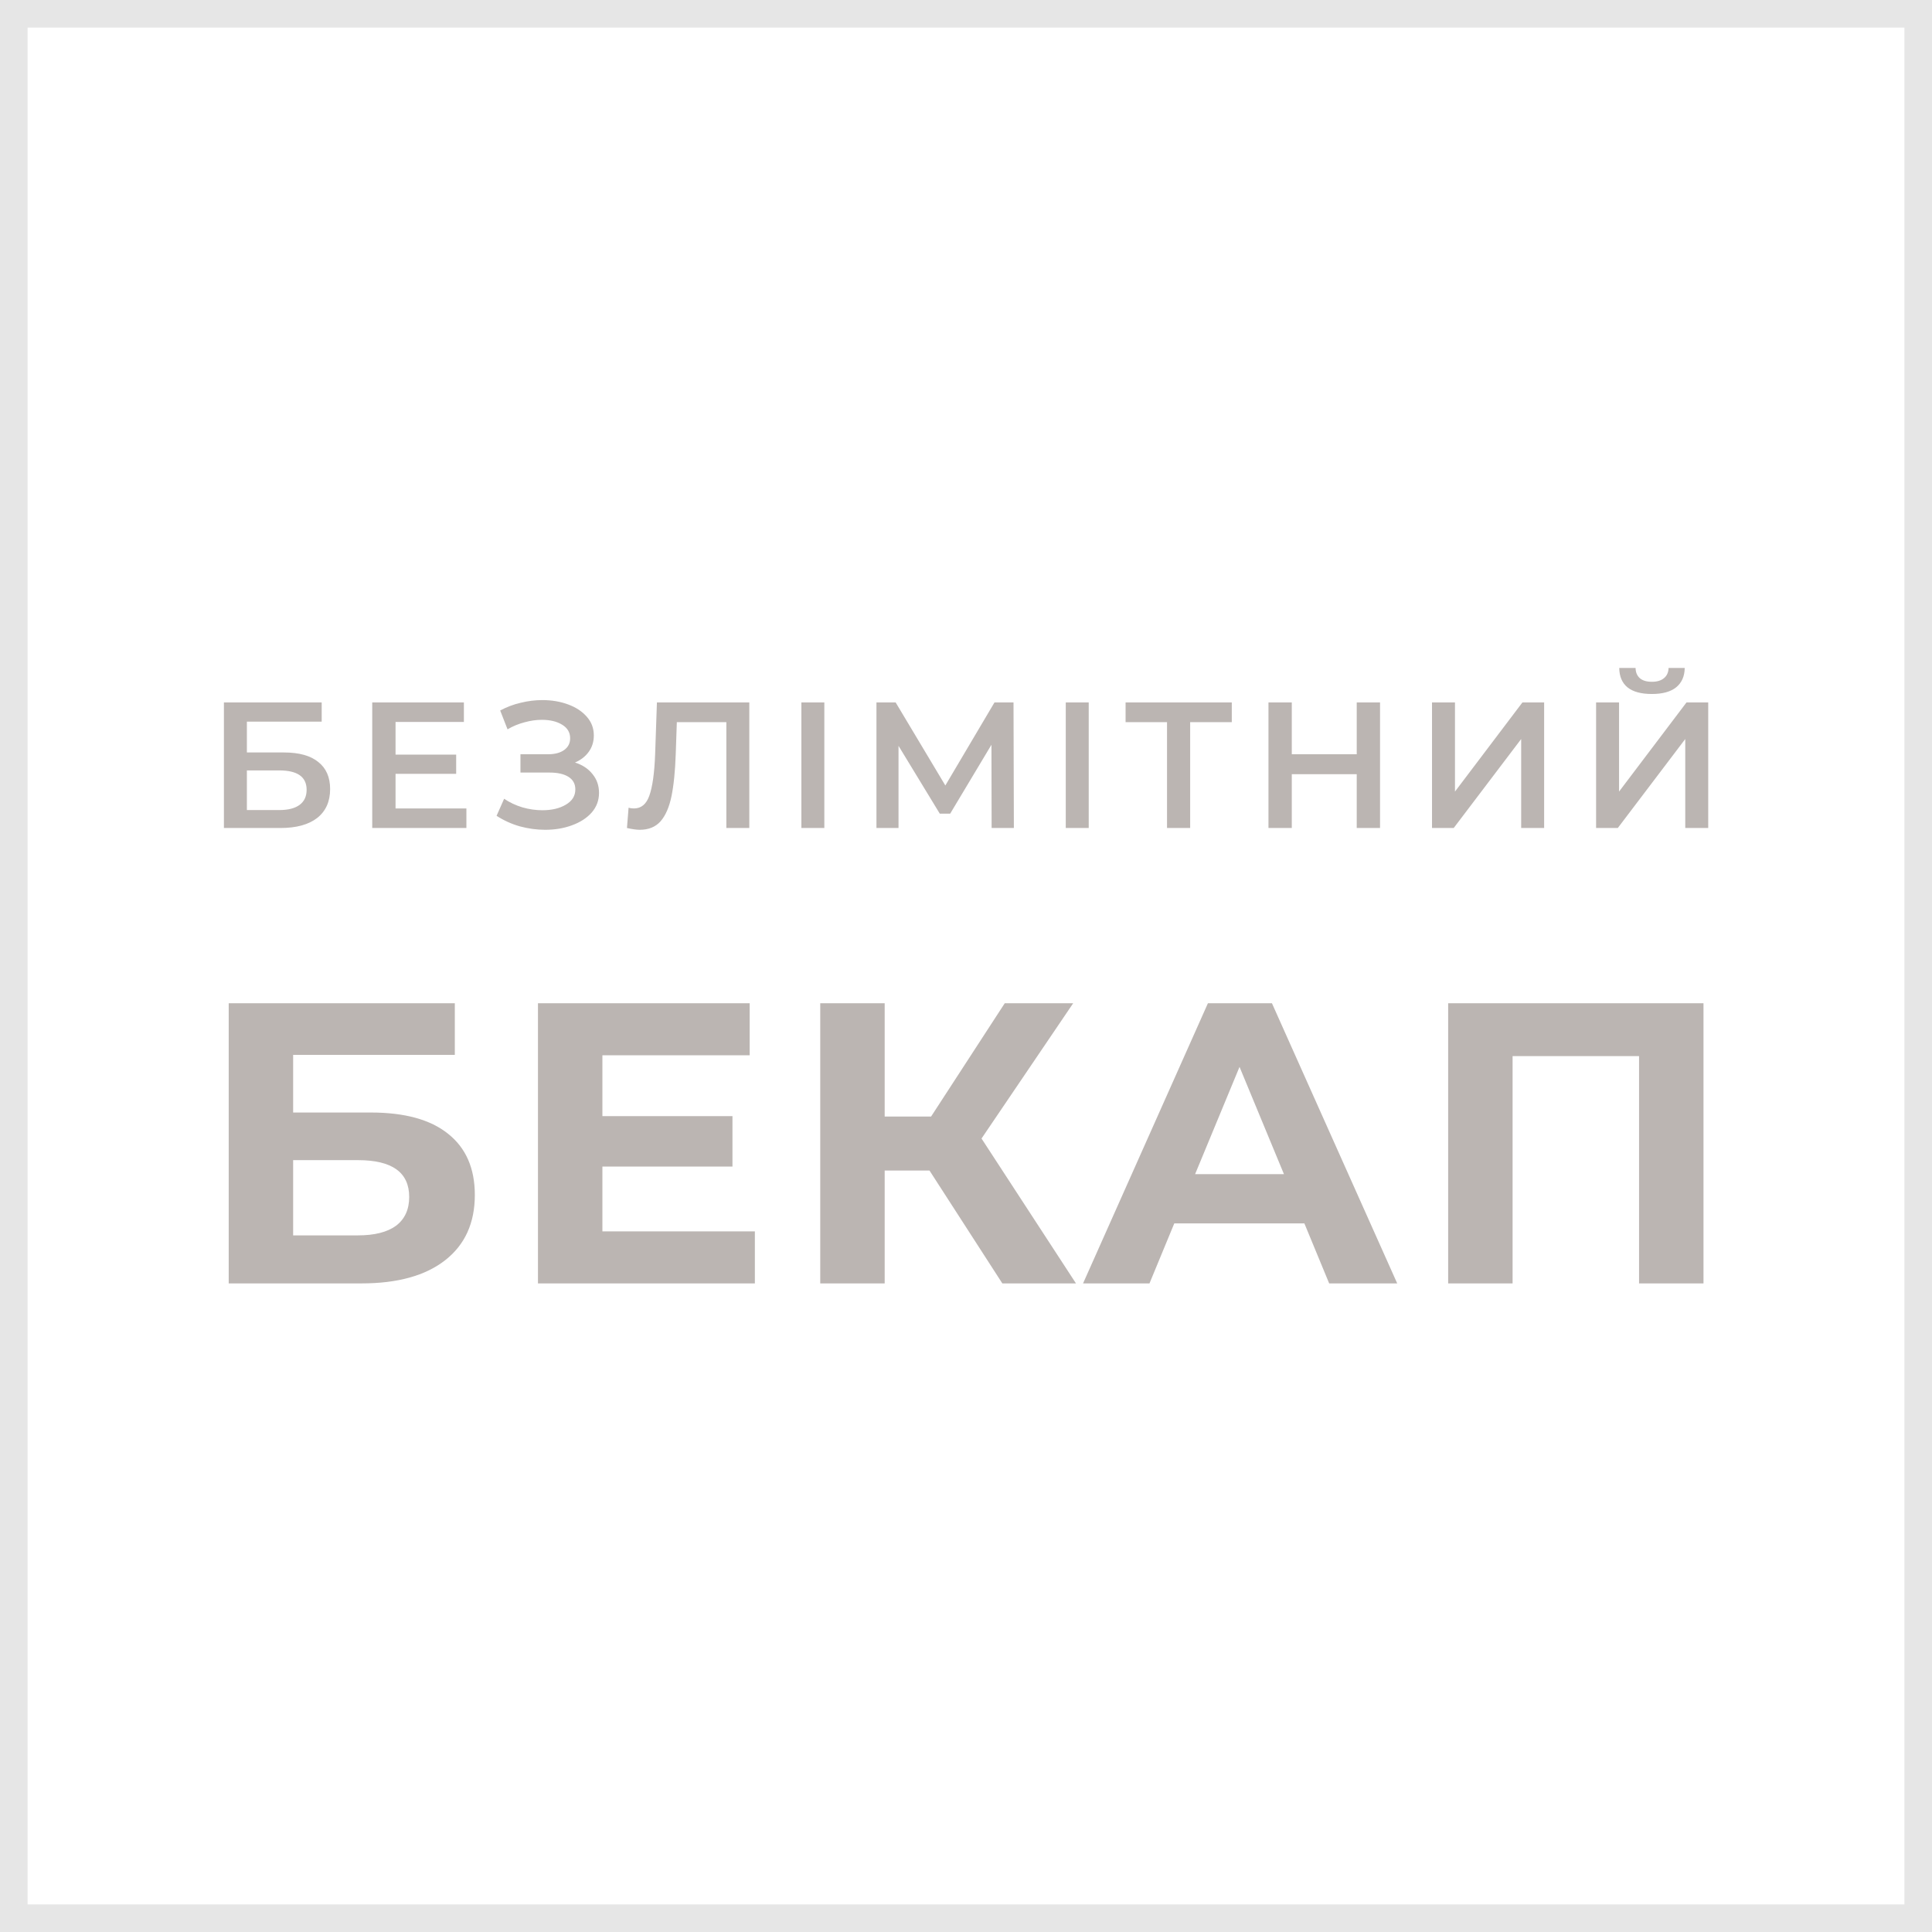 <svg width="140" height="140" viewBox="0 0 140 140" fill="none" xmlns="http://www.w3.org/2000/svg">
<g clip-path="url(#clip0_984_2088)">
<path d="M138 2V138H2V2H138ZM140 0H0V140H140V0Z" fill="#E6E6E6"/>
<path d="M16.573 72.7H32.958V76.441H21.242V80.617H26.868C29.323 80.617 31.189 81.129 32.465 82.154C33.76 83.179 34.408 84.658 34.408 86.591C34.408 88.621 33.693 90.197 32.262 91.318C30.831 92.439 28.811 93 26.201 93H16.573V72.7ZM25.94 89.52C27.139 89.52 28.057 89.288 28.695 88.824C29.333 88.341 29.652 87.645 29.652 86.736C29.652 84.957 28.415 84.068 25.94 84.068H21.242V89.52H25.94ZM54.701 89.23V93H38.983V72.7H54.324V76.47H43.652V80.878H53.077V84.532H43.652V89.23H54.701ZM67.355 84.822H64.107V93H59.438V72.7H64.107V80.907H67.471L72.807 72.7H77.766L71.125 82.502L77.969 93H72.633L67.355 84.822ZM94.519 88.65H85.094L83.296 93H78.482L87.53 72.7H92.17L101.247 93H96.317L94.519 88.65ZM93.04 85.083L89.821 77.311L86.602 85.083H93.04ZM123.441 72.7V93H118.772V76.528H109.608V93H104.939V72.7H123.441Z" fill="#BBB5B2"/>
<path d="M16.226 50.9H23.311V52.291H17.89V54.527H20.581C21.673 54.527 22.501 54.757 23.064 55.216C23.636 55.667 23.922 56.321 23.922 57.179C23.922 58.08 23.61 58.778 22.986 59.272C22.362 59.757 21.474 60 20.321 60H16.226V50.9ZM20.23 58.7C20.88 58.7 21.374 58.574 21.712 58.323C22.05 58.072 22.219 57.708 22.219 57.231C22.219 56.295 21.556 55.827 20.23 55.827H17.89V58.7H20.23ZM33.797 58.583V60H26.973V50.9H33.615V52.317H28.663V54.683H33.056V56.074H28.663V58.583H33.797ZM41.666 55.255C42.212 55.428 42.636 55.71 42.94 56.1C43.252 56.481 43.407 56.932 43.407 57.452C43.407 57.998 43.23 58.475 42.874 58.882C42.519 59.281 42.042 59.588 41.444 59.805C40.855 60.022 40.209 60.13 39.508 60.13C38.901 60.13 38.29 60.048 37.675 59.883C37.068 59.71 36.505 59.454 35.984 59.116L36.531 57.881C36.929 58.15 37.371 58.358 37.856 58.505C38.342 58.644 38.823 58.713 39.3 58.713C39.984 58.713 40.552 58.579 41.002 58.31C41.462 58.041 41.691 57.673 41.691 57.205C41.691 56.806 41.527 56.503 41.197 56.295C40.868 56.087 40.413 55.983 39.833 55.983H37.714V54.657H39.703C40.205 54.657 40.599 54.553 40.886 54.345C41.172 54.137 41.315 53.855 41.315 53.5C41.315 53.075 41.12 52.746 40.73 52.512C40.348 52.278 39.858 52.161 39.261 52.161C38.853 52.161 38.433 52.222 37.999 52.343C37.566 52.456 37.159 52.625 36.778 52.85L36.245 51.485C36.712 51.234 37.206 51.047 37.727 50.926C38.255 50.796 38.779 50.731 39.3 50.731C39.975 50.731 40.595 50.835 41.158 51.043C41.73 51.251 42.185 51.55 42.523 51.94C42.861 52.321 43.031 52.772 43.031 53.292C43.031 53.743 42.909 54.137 42.666 54.475C42.424 54.813 42.09 55.073 41.666 55.255ZM54.298 50.9V60H52.634V52.33H49.046L48.968 54.605C48.925 55.879 48.821 56.915 48.656 57.712C48.491 58.501 48.227 59.103 47.863 59.519C47.499 59.926 46.996 60.13 46.355 60.13C46.13 60.13 45.822 60.087 45.432 60L45.549 58.531C45.662 58.566 45.792 58.583 45.939 58.583C46.468 58.583 46.84 58.271 47.057 57.647C47.282 57.014 47.421 56.022 47.473 54.67L47.603 50.9H54.298ZM58.071 50.9H59.735V60H58.071V50.9ZM71.857 60L71.844 53.968L68.854 58.96H68.1L65.11 54.046V60H63.511V50.9H64.902L68.503 56.919L72.065 50.9H73.443L73.469 60H71.857ZM77.229 50.9H78.893V60H77.229V50.9ZM89.26 52.33H86.244V60H84.567V52.33H81.564V50.9H89.26V52.33ZM100.003 50.9V60H98.314V56.1H93.608V60H91.918V50.9H93.608V54.657H98.314V50.9H100.003ZM103.769 50.9H105.433V57.361L110.321 50.9H111.894V60H110.23V53.552L105.342 60H103.769V50.9ZM115.659 50.9H117.323V57.361L122.211 50.9H123.784V60H122.12V53.552L117.232 60H115.659V50.9ZM119.702 50.289C118.922 50.289 118.332 50.129 117.934 49.808C117.544 49.487 117.344 49.019 117.336 48.404H118.519C118.527 48.725 118.631 48.972 118.831 49.145C119.03 49.318 119.32 49.405 119.702 49.405C120.074 49.405 120.365 49.318 120.573 49.145C120.789 48.972 120.902 48.725 120.911 48.404H122.081C122.072 49.011 121.864 49.479 121.457 49.808C121.058 50.129 120.473 50.289 119.702 50.289Z" fill="#BBB5B2"/>
</g>
<defs>
<clipPath id="clip0_984_2088">
<rect width="140" height="140" fill="white"/>
</clipPath>
</defs>
</svg>
